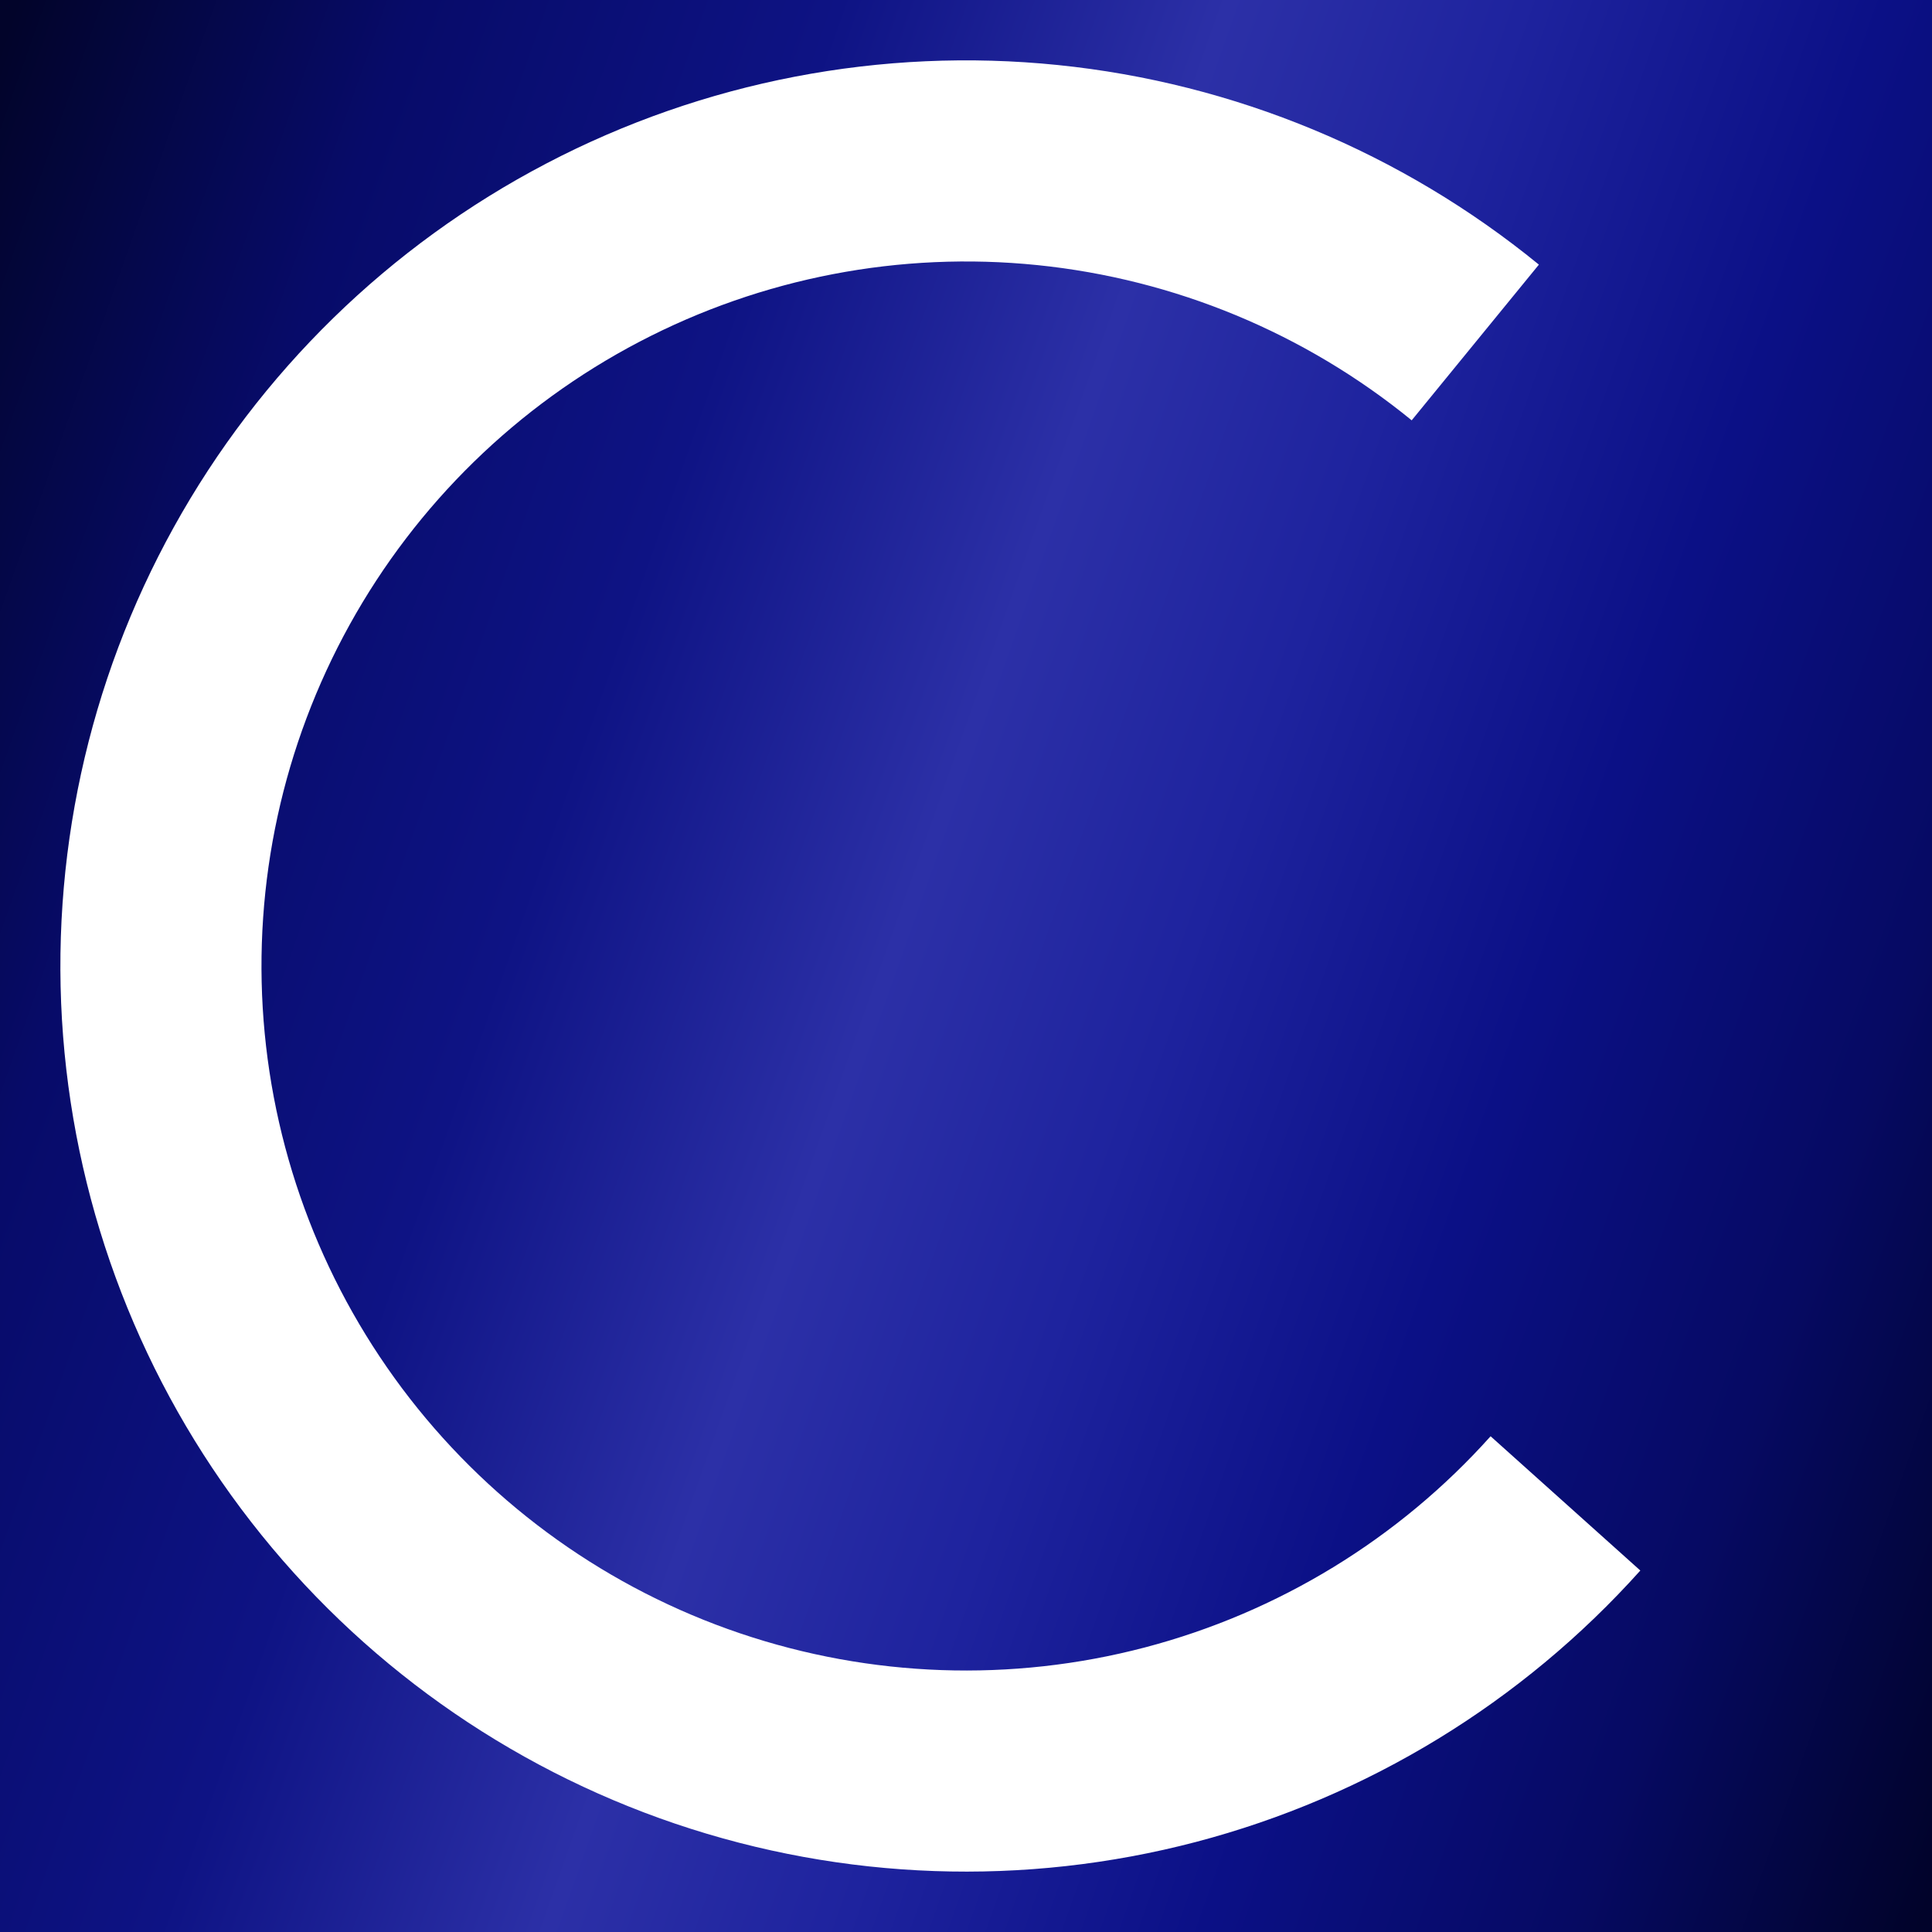 <?xml version="1.0" encoding="UTF-8"?> <svg xmlns="http://www.w3.org/2000/svg" width="32" height="32" viewBox="0 0 32 32" fill="none"><rect x="0" y="0" width="32" height="32" fill="#808080" stroke="none"/> <rect width="32" height="32" fill="url(#paint0_linear_183_58)"></rect> <path d="M27.169 26.013C25.208 28.2 22.648 29.763 19.807 30.509C16.966 31.254 13.969 31.149 11.187 30.207C8.405 29.264 5.961 27.526 4.158 25.206C2.355 22.887 1.273 20.09 1.045 17.162C0.818 14.233 1.455 11.302 2.878 8.733C4.301 6.163 6.447 4.068 9.051 2.707C11.654 1.346 14.599 0.779 17.521 1.077C20.444 1.375 23.214 2.525 25.489 4.383L23.382 6.962C21.612 5.517 19.457 4.623 17.183 4.391C14.91 4.159 12.619 4.6 10.594 5.659C8.569 6.717 6.899 8.347 5.792 10.346C4.685 12.345 4.189 14.625 4.366 16.904C4.543 19.182 5.385 21.358 6.787 23.162C8.19 24.966 10.091 26.319 12.255 27.052C14.42 27.785 16.752 27.867 18.962 27.287C21.172 26.707 23.164 25.491 24.689 23.789L27.169 26.013Z" fill="white"></path> <defs> <linearGradient id="paint0_linear_183_58" x1="2.90906e-07" y1="0.821" x2="38.022" y2="14.266" gradientUnits="userSpaceOnUse"> <stop stop-color="#02042A"></stop> <stop offset="0.154" stop-color="#070B69"></stop> <stop offset="0.319" stop-color="#0E1384"></stop> <stop offset="0.469" stop-color="#2C30A7"></stop> <stop offset="0.584" stop-color="#1E239E"></stop> <stop offset="0.724" stop-color="#0B1086"></stop> <stop offset="0.864" stop-color="#060A63"></stop> <stop offset="1" stop-color="#01032A"></stop> </linearGradient> </defs> </svg> 